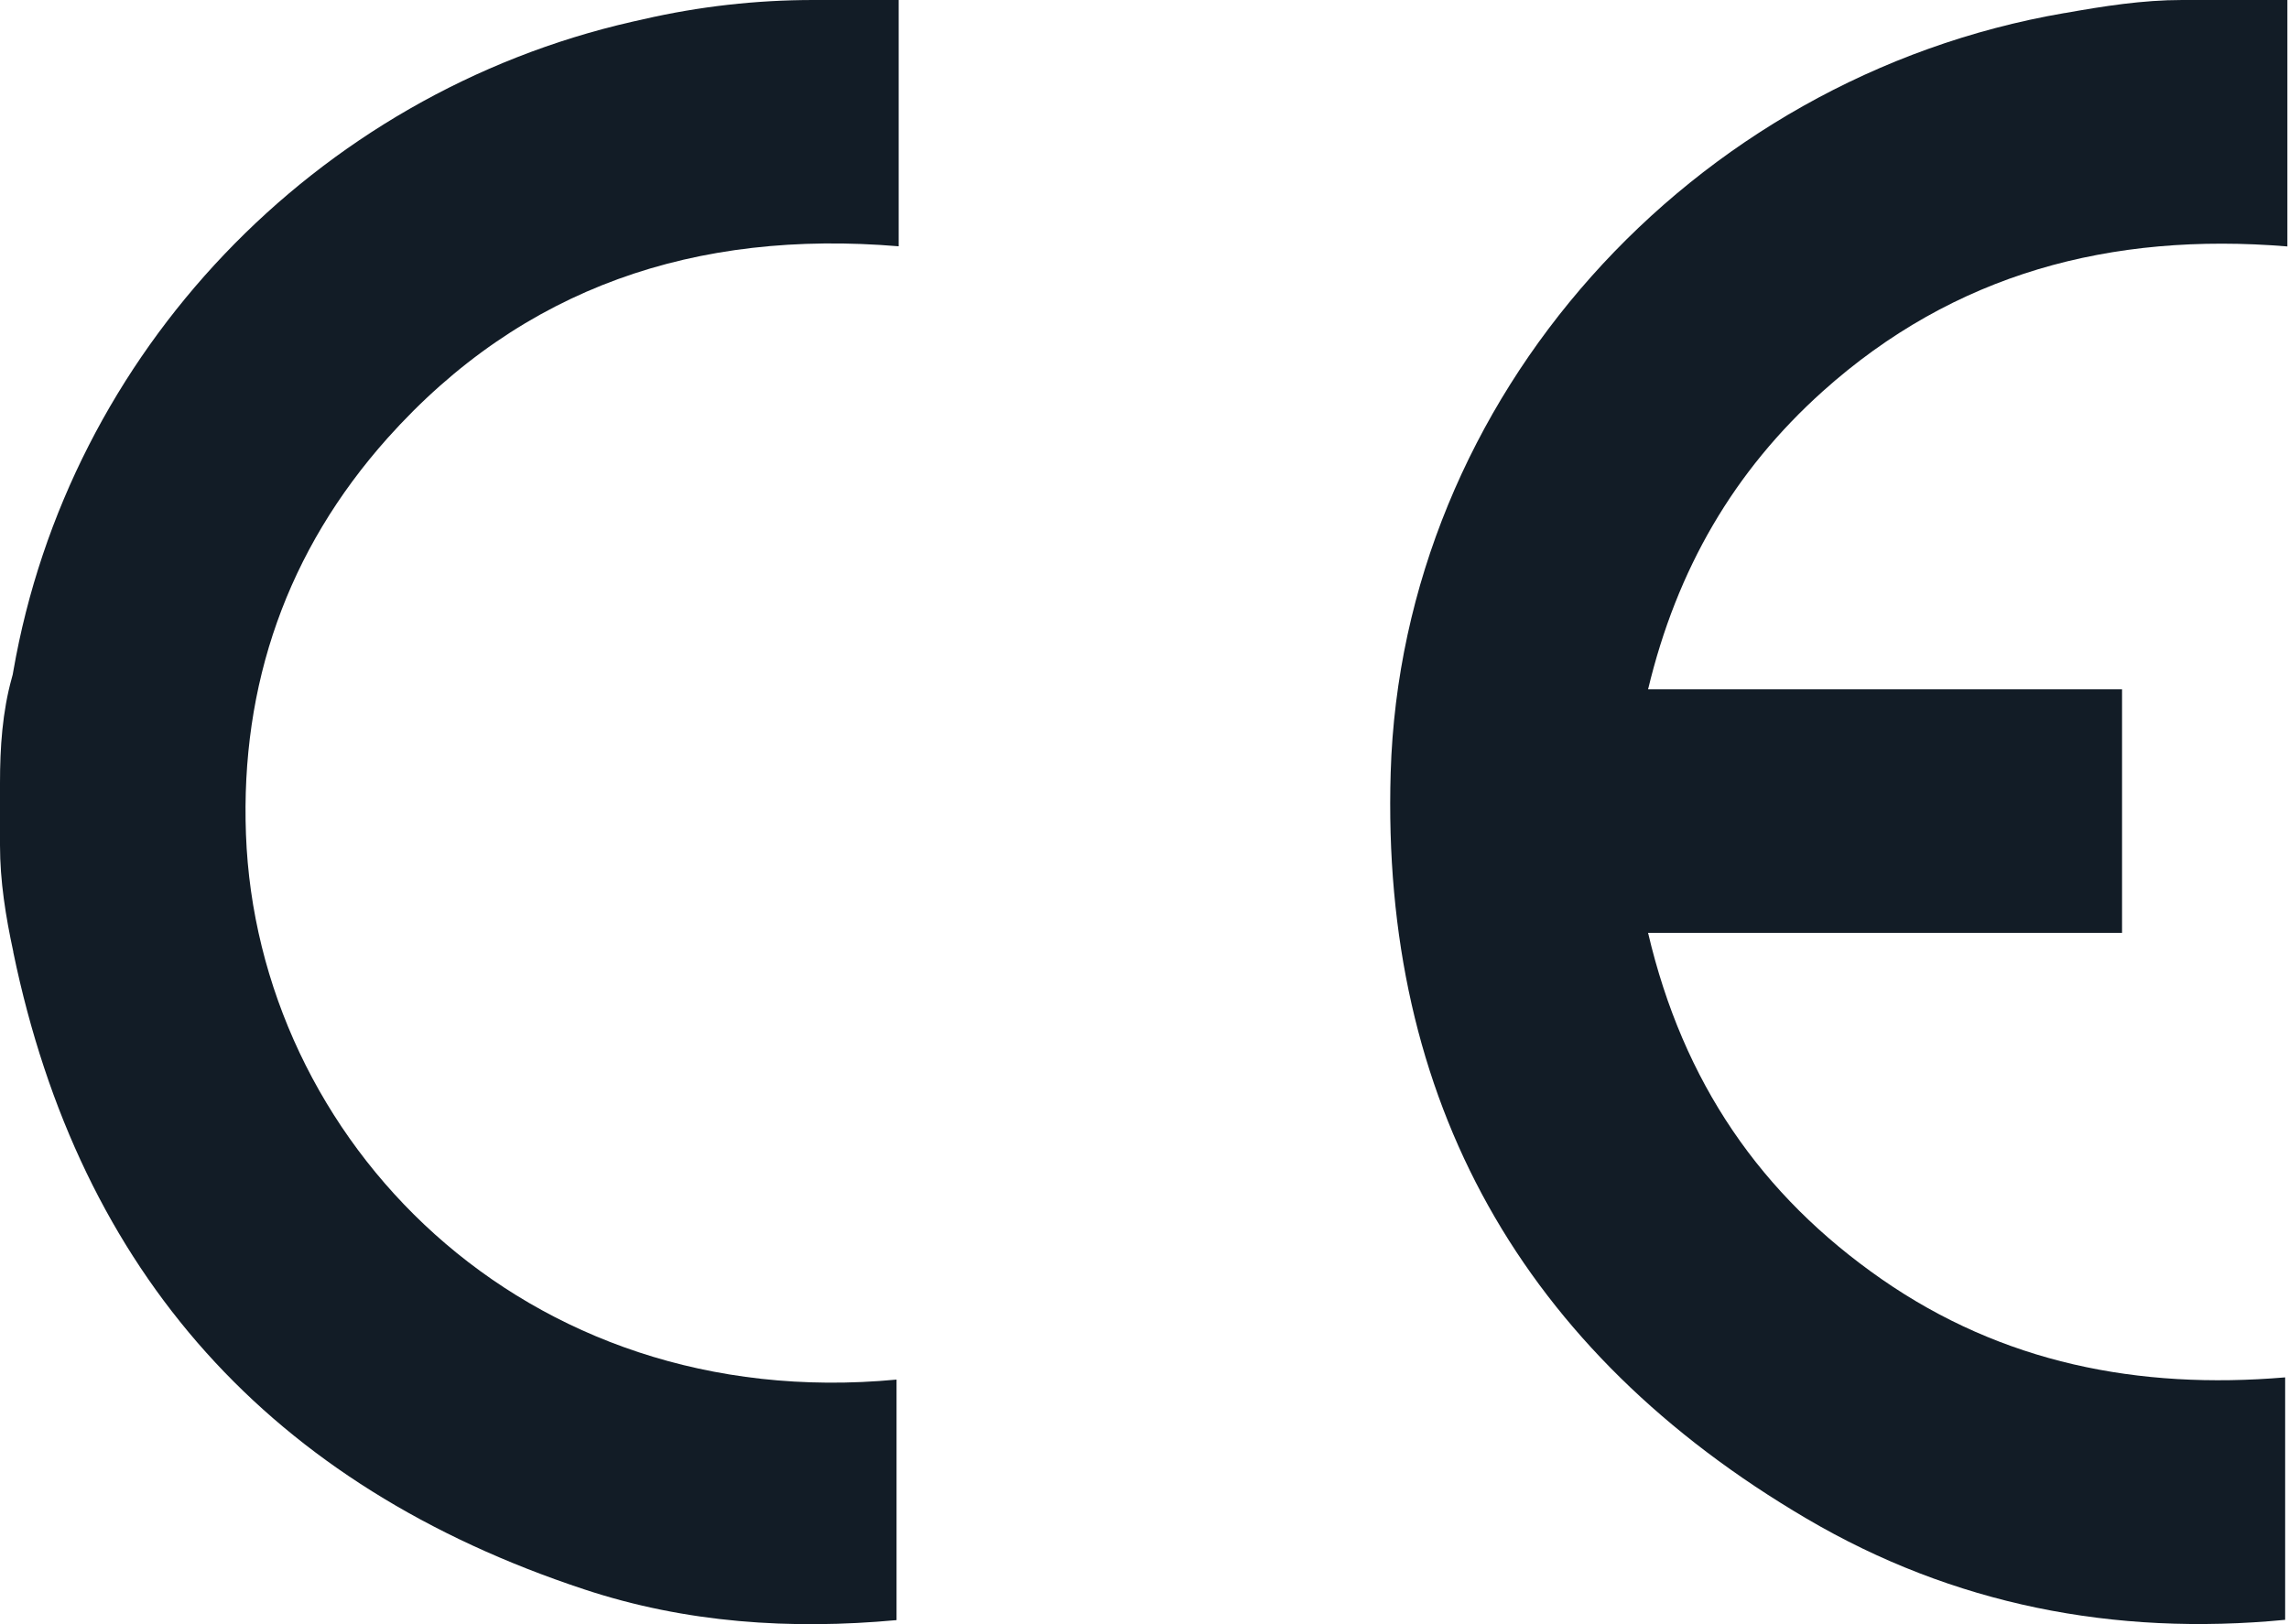 <svg width="31" height="22" viewBox="0 0 31 22" fill="none" xmlns="http://www.w3.org/2000/svg">
<path d="M30.978 0V3.338C28.587 3.142 26.465 3.704 24.684 5.302C23.483 6.381 22.71 7.708 22.32 9.337H28.739V12.636H22.32C22.794 14.658 23.847 16.19 25.485 17.328C27.118 18.462 28.958 18.825 30.948 18.657V21.941C28.627 22.165 26.449 21.735 24.47 20.572C20.618 18.31 18.701 14.905 18.834 10.466C18.986 5.386 22.893 1.048 27.959 0.177C27.96 0.177 27.963 0.177 27.964 0.177C28.49 0.083 29.018 0 29.553 0H30.979H30.978Z" fill="#121C26"/>
<path d="M12.171 0V3.336C9.429 3.107 7.08 3.886 5.248 5.935C3.89 7.457 3.256 9.271 3.331 11.3C3.482 15.422 7.067 19.168 12.142 18.687V21.945C10.71 22.077 9.289 21.985 7.908 21.527C3.668 20.125 1.082 17.254 0.18 12.897C0.18 12.895 0.18 12.893 0.18 12.891C0.077 12.415 0 11.934 0 11.449V10.604C0 10.125 0.032 9.641 0.161 9.179C0.17 9.151 0.176 9.123 0.18 9.093C0.93 4.775 4.265 1.274 8.564 0.294L8.716 0.26C9.47 0.087 10.241 0 11.015 0H12.169H12.171Z" fill="#121C26"/>
</svg>
